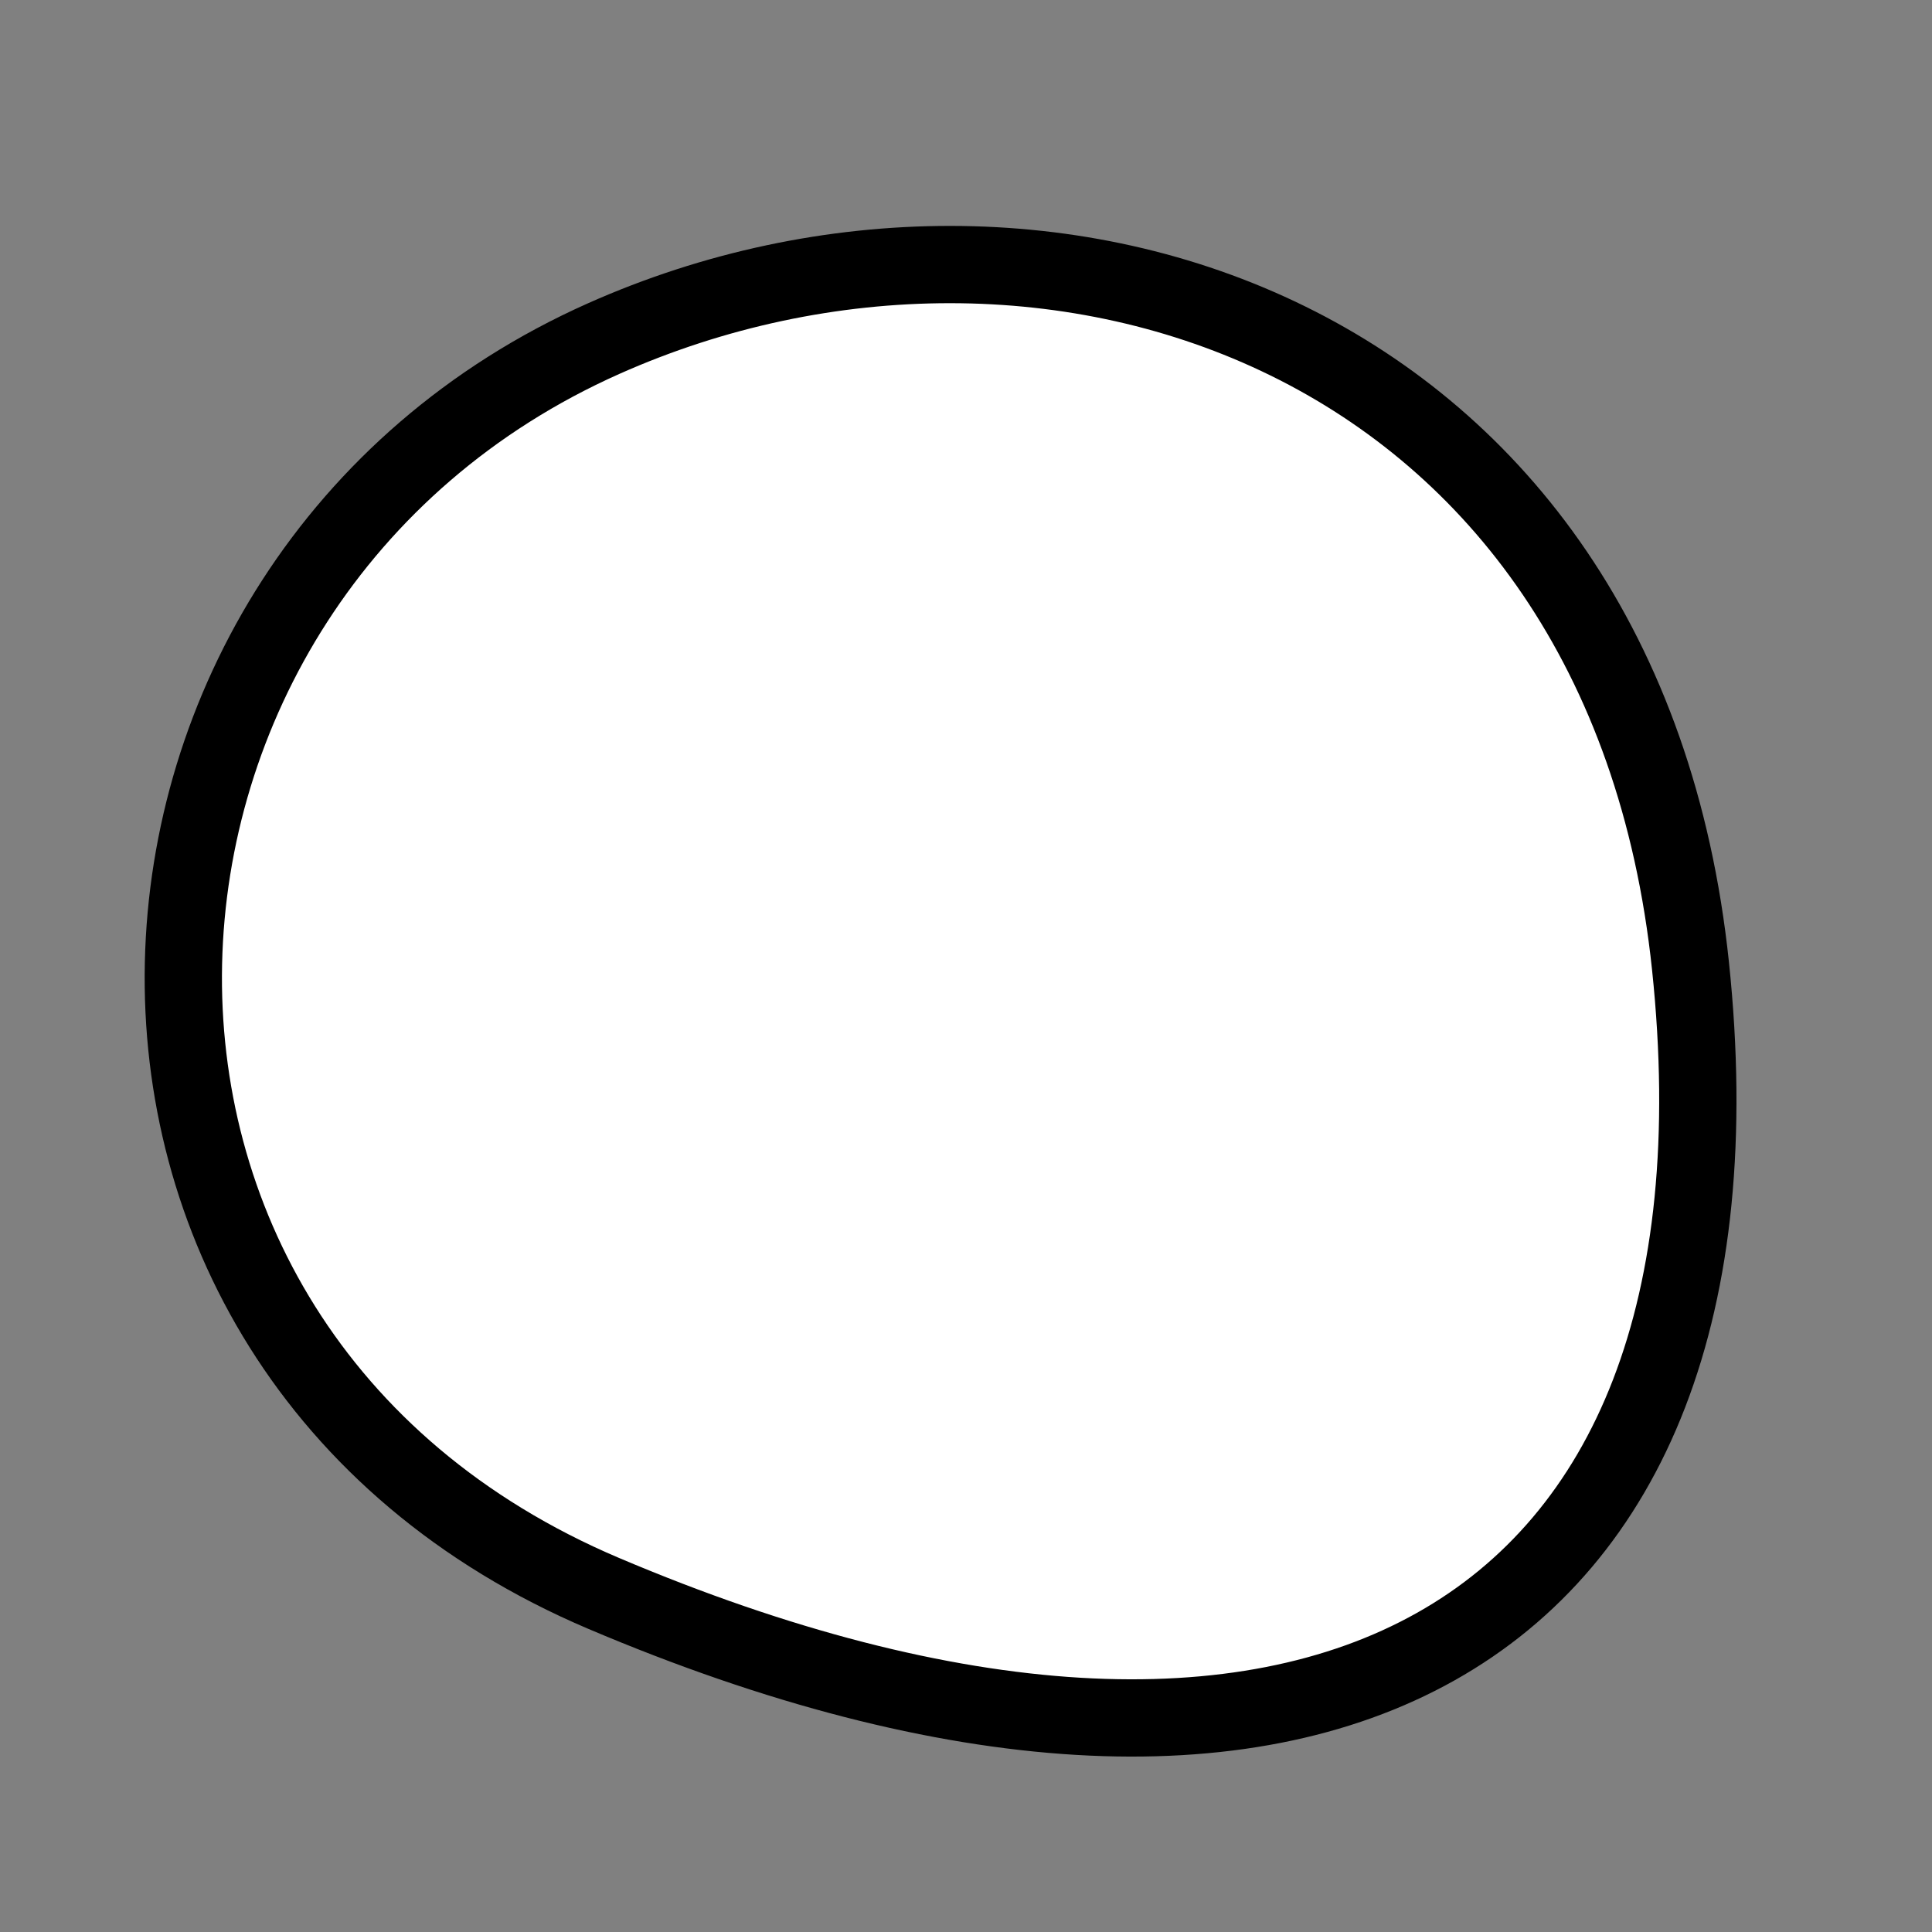 <?xml version="1.0" encoding="utf-8"?>
<svg version="1.1" xmlns="http://www.w3.org/2000/svg" xmlns:xlink= "http://www.w3.org/1999/xlink"  viewBox="0 0 400 400" width="400" height="400">
<rect x="0" y="0" width="400" height="400" fill="#808080" stroke="none"/>
<style type="text/css">
circle,
.bezier{
	stroke:#000000;
	fill:#fff;
	stroke-width:16;
}
</style>
<g>
  <path id="bezier" d="M350,200C364.84,341.22 269.52,391.25 125,329.904C4.41,278.72 13.55,119.72 125,70.096C216.35,29.42 336.2,68.72 350,200" class="bezier"/>
</g>
</svg>
